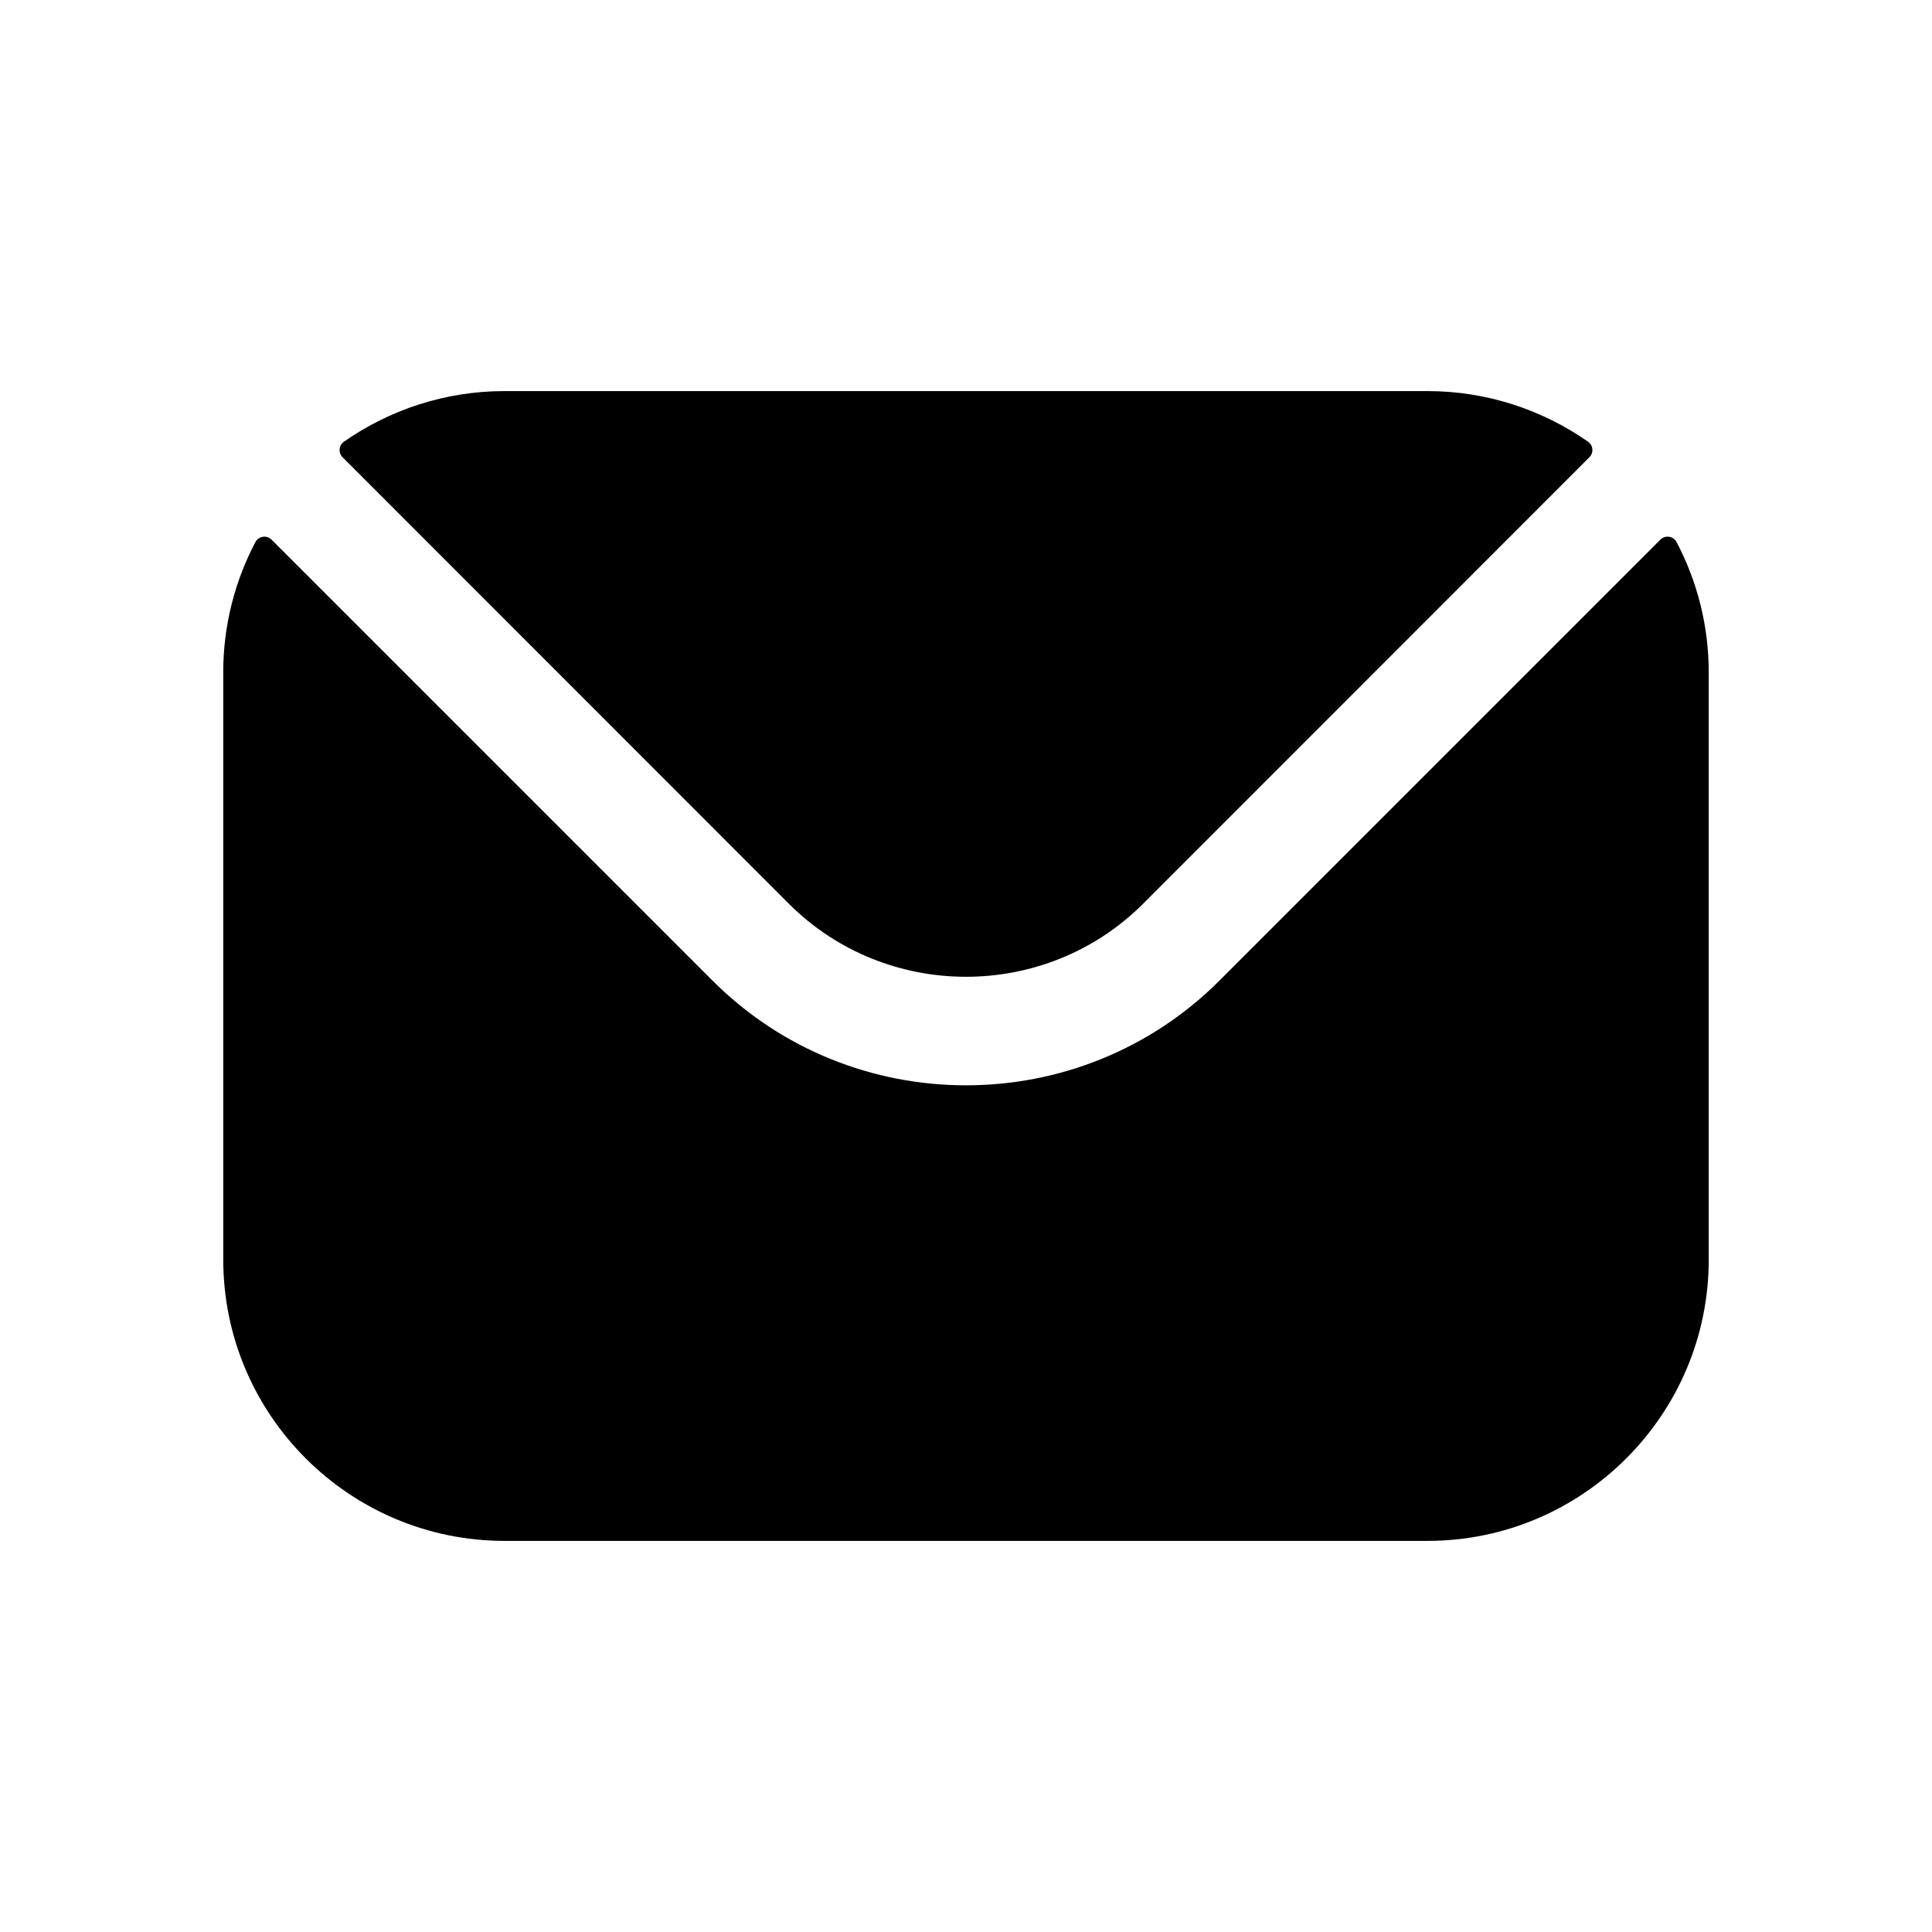 <?xml version="1.0" encoding="UTF-8"?>
<svg id="katman_1" data-name="katman 1" xmlns="http://www.w3.org/2000/svg" viewBox="0 0 625.82 625.82">
  <defs>
    <style>
      .cls-1 {
        fill-rule: evenodd;
      }
    </style>
  </defs>
  <path class="cls-1" d="M110.96,148.1l144.61,144.68c31.54,31.48,83.1,31.51,114.67,0l144.61-144.68c1.46-1.46,1.24-3.85-.45-5.03-14.75-10.29-32.7-16.39-52.03-16.39H163.44c-19.33,0-37.28,6.1-52.03,16.39-1.69,1.18-1.9,3.58-.45,5.03h0Zm-38.65,69.7c0-15.2,3.77-29.56,10.41-42.19,1.04-1.97,3.67-2.37,5.25-.8l142.78,142.78c45.21,45.28,119.07,45.31,164.31,0l142.78-142.78c1.58-1.58,4.21-1.18,5.25,.8,6.64,12.62,10.41,26.99,10.41,42.19v190.21c0,50.28-40.9,91.12-91.12,91.12H163.44c-50.22,0-91.12-40.84-91.12-91.12V217.8Z"/>
</svg>